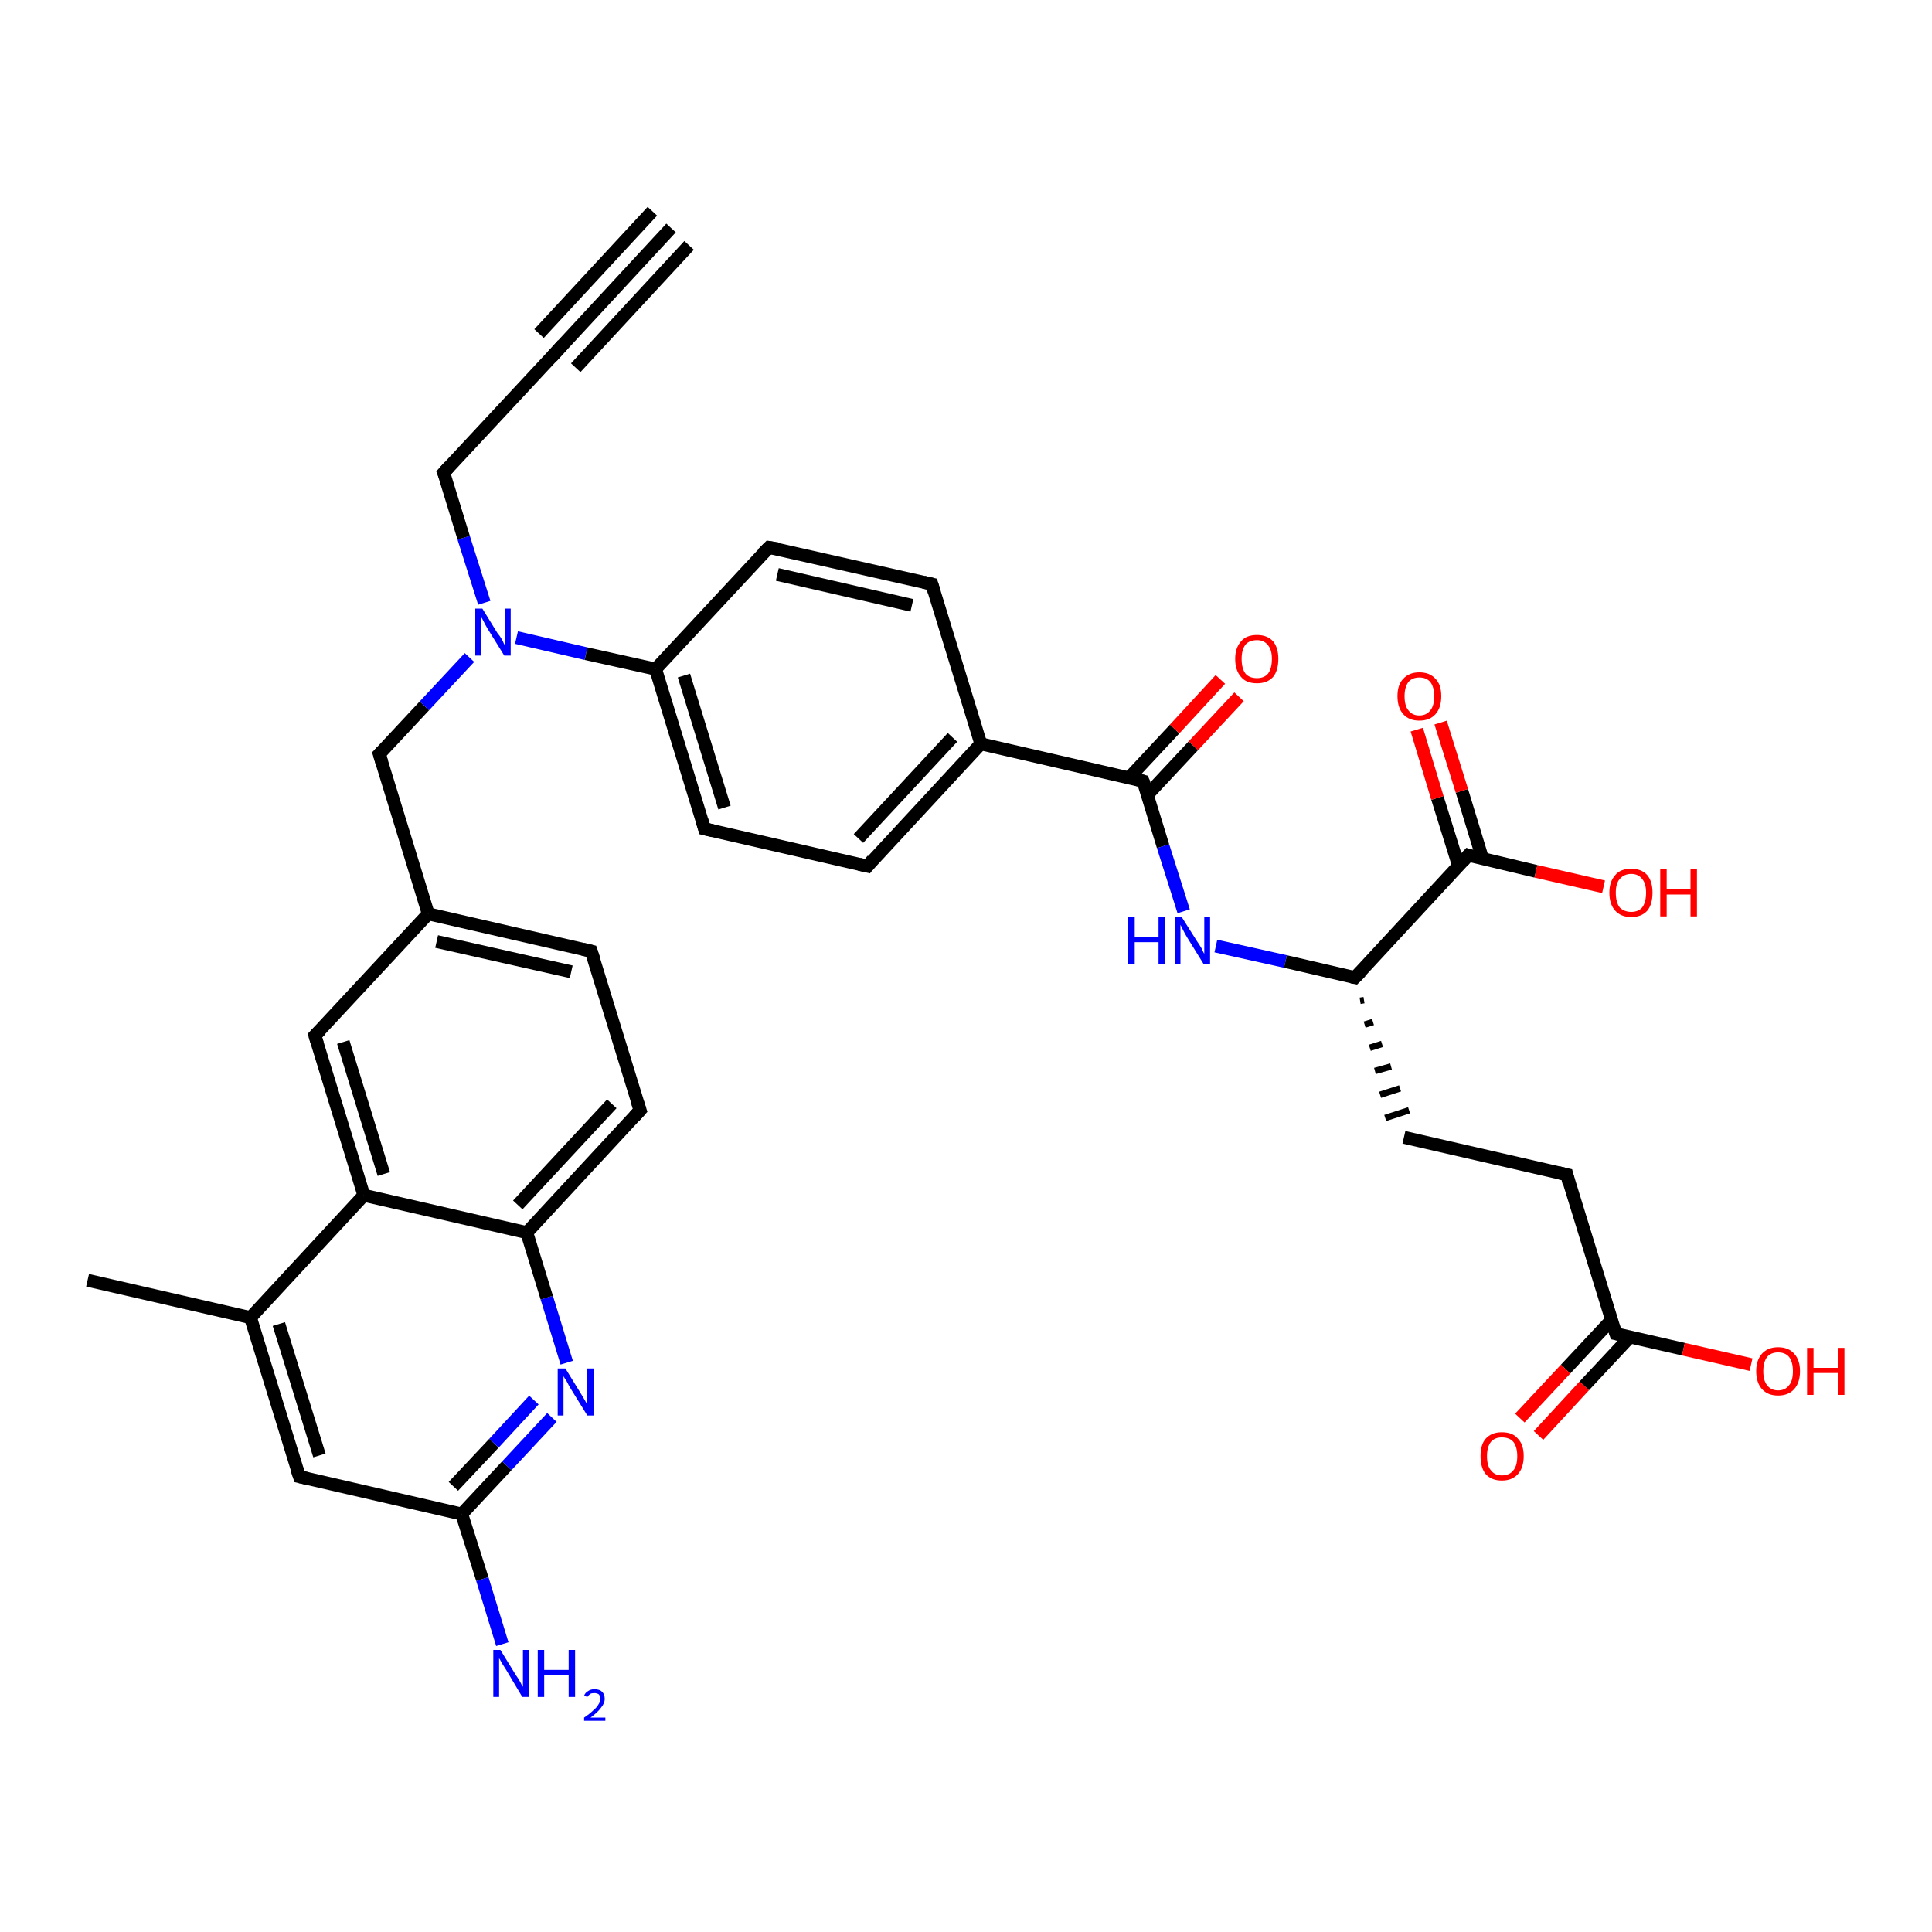 <?xml version='1.0' encoding='iso-8859-1'?>
<svg version='1.1' baseProfile='full'
              xmlns='http://www.w3.org/2000/svg'
                      xmlns:rdkit='http://www.rdkit.org/xml'
                      xmlns:xlink='http://www.w3.org/1999/xlink'
                  xml:space='preserve'
width='300px' height='300px' viewBox='0 0 300 300'>
<!-- END OF HEADER -->
<rect style='opacity:1.0;fill:#FFFFFF;stroke:none' width='300.0' height='300.0' x='0.0' y='0.0'> </rect>
<path class='bond-0 atom-0 atom-1' d='M 13.6,198.8 L 38.9,204.6' style='fill:none;fill-rule:evenodd;stroke:#000000;stroke-width:2.0px;stroke-linecap:butt;stroke-linejoin:miter;stroke-opacity:1' />
<path class='bond-1 atom-1 atom-2' d='M 38.9,204.6 L 46.5,229.3' style='fill:none;fill-rule:evenodd;stroke:#000000;stroke-width:2.0px;stroke-linecap:butt;stroke-linejoin:miter;stroke-opacity:1' />
<path class='bond-1 atom-1 atom-2' d='M 43.3,205.6 L 49.6,226.0' style='fill:none;fill-rule:evenodd;stroke:#000000;stroke-width:2.0px;stroke-linecap:butt;stroke-linejoin:miter;stroke-opacity:1' />
<path class='bond-2 atom-2 atom-3' d='M 46.5,229.3 L 71.7,235.1' style='fill:none;fill-rule:evenodd;stroke:#000000;stroke-width:2.0px;stroke-linecap:butt;stroke-linejoin:miter;stroke-opacity:1' />
<path class='bond-3 atom-3 atom-4' d='M 71.7,235.1 L 74.9,245.2' style='fill:none;fill-rule:evenodd;stroke:#000000;stroke-width:2.0px;stroke-linecap:butt;stroke-linejoin:miter;stroke-opacity:1' />
<path class='bond-3 atom-3 atom-4' d='M 74.9,245.2 L 78.0,255.3' style='fill:none;fill-rule:evenodd;stroke:#0000FF;stroke-width:2.0px;stroke-linecap:butt;stroke-linejoin:miter;stroke-opacity:1' />
<path class='bond-4 atom-3 atom-5' d='M 71.7,235.1 L 78.7,227.6' style='fill:none;fill-rule:evenodd;stroke:#000000;stroke-width:2.0px;stroke-linecap:butt;stroke-linejoin:miter;stroke-opacity:1' />
<path class='bond-4 atom-3 atom-5' d='M 78.7,227.6 L 85.7,220.1' style='fill:none;fill-rule:evenodd;stroke:#0000FF;stroke-width:2.0px;stroke-linecap:butt;stroke-linejoin:miter;stroke-opacity:1' />
<path class='bond-4 atom-3 atom-5' d='M 70.4,230.8 L 76.7,224.1' style='fill:none;fill-rule:evenodd;stroke:#000000;stroke-width:2.0px;stroke-linecap:butt;stroke-linejoin:miter;stroke-opacity:1' />
<path class='bond-4 atom-3 atom-5' d='M 76.7,224.1 L 82.9,217.4' style='fill:none;fill-rule:evenodd;stroke:#0000FF;stroke-width:2.0px;stroke-linecap:butt;stroke-linejoin:miter;stroke-opacity:1' />
<path class='bond-5 atom-5 atom-6' d='M 88.0,211.6 L 84.9,201.5' style='fill:none;fill-rule:evenodd;stroke:#0000FF;stroke-width:2.0px;stroke-linecap:butt;stroke-linejoin:miter;stroke-opacity:1' />
<path class='bond-5 atom-5 atom-6' d='M 84.9,201.5 L 81.8,191.4' style='fill:none;fill-rule:evenodd;stroke:#000000;stroke-width:2.0px;stroke-linecap:butt;stroke-linejoin:miter;stroke-opacity:1' />
<path class='bond-6 atom-6 atom-7' d='M 81.8,191.4 L 99.4,172.4' style='fill:none;fill-rule:evenodd;stroke:#000000;stroke-width:2.0px;stroke-linecap:butt;stroke-linejoin:miter;stroke-opacity:1' />
<path class='bond-6 atom-6 atom-7' d='M 80.4,187.1 L 95.0,171.4' style='fill:none;fill-rule:evenodd;stroke:#000000;stroke-width:2.0px;stroke-linecap:butt;stroke-linejoin:miter;stroke-opacity:1' />
<path class='bond-7 atom-7 atom-8' d='M 99.4,172.4 L 91.8,147.7' style='fill:none;fill-rule:evenodd;stroke:#000000;stroke-width:2.0px;stroke-linecap:butt;stroke-linejoin:miter;stroke-opacity:1' />
<path class='bond-8 atom-8 atom-9' d='M 91.8,147.7 L 66.5,141.9' style='fill:none;fill-rule:evenodd;stroke:#000000;stroke-width:2.0px;stroke-linecap:butt;stroke-linejoin:miter;stroke-opacity:1' />
<path class='bond-8 atom-8 atom-9' d='M 88.7,150.9 L 67.8,146.2' style='fill:none;fill-rule:evenodd;stroke:#000000;stroke-width:2.0px;stroke-linecap:butt;stroke-linejoin:miter;stroke-opacity:1' />
<path class='bond-9 atom-9 atom-10' d='M 66.5,141.9 L 58.9,117.1' style='fill:none;fill-rule:evenodd;stroke:#000000;stroke-width:2.0px;stroke-linecap:butt;stroke-linejoin:miter;stroke-opacity:1' />
<path class='bond-10 atom-10 atom-11' d='M 58.9,117.1 L 65.9,109.6' style='fill:none;fill-rule:evenodd;stroke:#000000;stroke-width:2.0px;stroke-linecap:butt;stroke-linejoin:miter;stroke-opacity:1' />
<path class='bond-10 atom-10 atom-11' d='M 65.9,109.6 L 72.9,102.1' style='fill:none;fill-rule:evenodd;stroke:#0000FF;stroke-width:2.0px;stroke-linecap:butt;stroke-linejoin:miter;stroke-opacity:1' />
<path class='bond-11 atom-11 atom-12' d='M 75.2,93.6 L 72.0,83.5' style='fill:none;fill-rule:evenodd;stroke:#0000FF;stroke-width:2.0px;stroke-linecap:butt;stroke-linejoin:miter;stroke-opacity:1' />
<path class='bond-11 atom-11 atom-12' d='M 72.0,83.5 L 68.9,73.4' style='fill:none;fill-rule:evenodd;stroke:#000000;stroke-width:2.0px;stroke-linecap:butt;stroke-linejoin:miter;stroke-opacity:1' />
<path class='bond-12 atom-12 atom-13' d='M 68.9,73.4 L 86.6,54.4' style='fill:none;fill-rule:evenodd;stroke:#000000;stroke-width:2.0px;stroke-linecap:butt;stroke-linejoin:miter;stroke-opacity:1' />
<path class='bond-13 atom-13 atom-14' d='M 86.6,54.4 L 104.2,35.4' style='fill:none;fill-rule:evenodd;stroke:#000000;stroke-width:2.0px;stroke-linecap:butt;stroke-linejoin:miter;stroke-opacity:1' />
<path class='bond-13 atom-13 atom-14' d='M 83.7,51.8 L 101.3,32.8' style='fill:none;fill-rule:evenodd;stroke:#000000;stroke-width:2.0px;stroke-linecap:butt;stroke-linejoin:miter;stroke-opacity:1' />
<path class='bond-13 atom-13 atom-14' d='M 89.4,57.1 L 107.0,38.1' style='fill:none;fill-rule:evenodd;stroke:#000000;stroke-width:2.0px;stroke-linecap:butt;stroke-linejoin:miter;stroke-opacity:1' />
<path class='bond-14 atom-11 atom-15' d='M 80.2,99.0 L 91.0,101.5' style='fill:none;fill-rule:evenodd;stroke:#0000FF;stroke-width:2.0px;stroke-linecap:butt;stroke-linejoin:miter;stroke-opacity:1' />
<path class='bond-14 atom-11 atom-15' d='M 91.0,101.5 L 101.8,103.9' style='fill:none;fill-rule:evenodd;stroke:#000000;stroke-width:2.0px;stroke-linecap:butt;stroke-linejoin:miter;stroke-opacity:1' />
<path class='bond-15 atom-15 atom-16' d='M 101.8,103.9 L 109.4,128.7' style='fill:none;fill-rule:evenodd;stroke:#000000;stroke-width:2.0px;stroke-linecap:butt;stroke-linejoin:miter;stroke-opacity:1' />
<path class='bond-15 atom-15 atom-16' d='M 106.2,104.9 L 112.5,125.4' style='fill:none;fill-rule:evenodd;stroke:#000000;stroke-width:2.0px;stroke-linecap:butt;stroke-linejoin:miter;stroke-opacity:1' />
<path class='bond-16 atom-16 atom-17' d='M 109.4,128.7 L 134.7,134.5' style='fill:none;fill-rule:evenodd;stroke:#000000;stroke-width:2.0px;stroke-linecap:butt;stroke-linejoin:miter;stroke-opacity:1' />
<path class='bond-17 atom-17 atom-18' d='M 134.7,134.5 L 152.3,115.5' style='fill:none;fill-rule:evenodd;stroke:#000000;stroke-width:2.0px;stroke-linecap:butt;stroke-linejoin:miter;stroke-opacity:1' />
<path class='bond-17 atom-17 atom-18' d='M 133.3,130.2 L 147.9,114.5' style='fill:none;fill-rule:evenodd;stroke:#000000;stroke-width:2.0px;stroke-linecap:butt;stroke-linejoin:miter;stroke-opacity:1' />
<path class='bond-18 atom-18 atom-19' d='M 152.3,115.5 L 144.7,90.7' style='fill:none;fill-rule:evenodd;stroke:#000000;stroke-width:2.0px;stroke-linecap:butt;stroke-linejoin:miter;stroke-opacity:1' />
<path class='bond-19 atom-19 atom-20' d='M 144.7,90.7 L 119.4,85.0' style='fill:none;fill-rule:evenodd;stroke:#000000;stroke-width:2.0px;stroke-linecap:butt;stroke-linejoin:miter;stroke-opacity:1' />
<path class='bond-19 atom-19 atom-20' d='M 141.6,94.0 L 120.7,89.2' style='fill:none;fill-rule:evenodd;stroke:#000000;stroke-width:2.0px;stroke-linecap:butt;stroke-linejoin:miter;stroke-opacity:1' />
<path class='bond-20 atom-18 atom-21' d='M 152.3,115.5 L 177.5,121.3' style='fill:none;fill-rule:evenodd;stroke:#000000;stroke-width:2.0px;stroke-linecap:butt;stroke-linejoin:miter;stroke-opacity:1' />
<path class='bond-21 atom-21 atom-22' d='M 178.2,123.4 L 185.3,115.8' style='fill:none;fill-rule:evenodd;stroke:#000000;stroke-width:2.0px;stroke-linecap:butt;stroke-linejoin:miter;stroke-opacity:1' />
<path class='bond-21 atom-21 atom-22' d='M 185.3,115.8 L 192.4,108.2' style='fill:none;fill-rule:evenodd;stroke:#FF0000;stroke-width:2.0px;stroke-linecap:butt;stroke-linejoin:miter;stroke-opacity:1' />
<path class='bond-21 atom-21 atom-22' d='M 175.3,120.8 L 182.4,113.2' style='fill:none;fill-rule:evenodd;stroke:#000000;stroke-width:2.0px;stroke-linecap:butt;stroke-linejoin:miter;stroke-opacity:1' />
<path class='bond-21 atom-21 atom-22' d='M 182.4,113.2 L 189.5,105.5' style='fill:none;fill-rule:evenodd;stroke:#FF0000;stroke-width:2.0px;stroke-linecap:butt;stroke-linejoin:miter;stroke-opacity:1' />
<path class='bond-22 atom-21 atom-23' d='M 177.5,121.3 L 180.6,131.4' style='fill:none;fill-rule:evenodd;stroke:#000000;stroke-width:2.0px;stroke-linecap:butt;stroke-linejoin:miter;stroke-opacity:1' />
<path class='bond-22 atom-21 atom-23' d='M 180.6,131.4 L 183.8,141.5' style='fill:none;fill-rule:evenodd;stroke:#0000FF;stroke-width:2.0px;stroke-linecap:butt;stroke-linejoin:miter;stroke-opacity:1' />
<path class='bond-23 atom-23 atom-24' d='M 188.8,146.9 L 199.6,149.3' style='fill:none;fill-rule:evenodd;stroke:#0000FF;stroke-width:2.0px;stroke-linecap:butt;stroke-linejoin:miter;stroke-opacity:1' />
<path class='bond-23 atom-23 atom-24' d='M 199.6,149.3 L 210.4,151.8' style='fill:none;fill-rule:evenodd;stroke:#000000;stroke-width:2.0px;stroke-linecap:butt;stroke-linejoin:miter;stroke-opacity:1' />
<path class='bond-24 atom-24 atom-25' d='M 211.2,155.4 L 211.8,155.3' style='fill:none;fill-rule:evenodd;stroke:#000000;stroke-width:1.0px;stroke-linecap:butt;stroke-linejoin:miter;stroke-opacity:1' />
<path class='bond-24 atom-24 atom-25' d='M 211.9,159.1 L 213.2,158.7' style='fill:none;fill-rule:evenodd;stroke:#000000;stroke-width:1.0px;stroke-linecap:butt;stroke-linejoin:miter;stroke-opacity:1' />
<path class='bond-24 atom-24 atom-25' d='M 212.7,162.7 L 214.6,162.1' style='fill:none;fill-rule:evenodd;stroke:#000000;stroke-width:1.0px;stroke-linecap:butt;stroke-linejoin:miter;stroke-opacity:1' />
<path class='bond-24 atom-24 atom-25' d='M 213.5,166.3 L 216.0,165.6' style='fill:none;fill-rule:evenodd;stroke:#000000;stroke-width:1.0px;stroke-linecap:butt;stroke-linejoin:miter;stroke-opacity:1' />
<path class='bond-24 atom-24 atom-25' d='M 214.3,170.0 L 217.4,169.0' style='fill:none;fill-rule:evenodd;stroke:#000000;stroke-width:1.0px;stroke-linecap:butt;stroke-linejoin:miter;stroke-opacity:1' />
<path class='bond-24 atom-24 atom-25' d='M 215.1,173.6 L 218.8,172.4' style='fill:none;fill-rule:evenodd;stroke:#000000;stroke-width:1.0px;stroke-linecap:butt;stroke-linejoin:miter;stroke-opacity:1' />
<path class='bond-25 atom-25 atom-26' d='M 218.0,176.6 L 243.3,182.4' style='fill:none;fill-rule:evenodd;stroke:#000000;stroke-width:2.0px;stroke-linecap:butt;stroke-linejoin:miter;stroke-opacity:1' />
<path class='bond-26 atom-26 atom-27' d='M 243.3,182.4 L 250.9,207.1' style='fill:none;fill-rule:evenodd;stroke:#000000;stroke-width:2.0px;stroke-linecap:butt;stroke-linejoin:miter;stroke-opacity:1' />
<path class='bond-27 atom-27 atom-28' d='M 250.9,207.1 L 261.4,209.5' style='fill:none;fill-rule:evenodd;stroke:#000000;stroke-width:2.0px;stroke-linecap:butt;stroke-linejoin:miter;stroke-opacity:1' />
<path class='bond-27 atom-27 atom-28' d='M 261.4,209.5 L 271.9,211.9' style='fill:none;fill-rule:evenodd;stroke:#FF0000;stroke-width:2.0px;stroke-linecap:butt;stroke-linejoin:miter;stroke-opacity:1' />
<path class='bond-28 atom-27 atom-29' d='M 250.2,205.0 L 243.1,212.6' style='fill:none;fill-rule:evenodd;stroke:#000000;stroke-width:2.0px;stroke-linecap:butt;stroke-linejoin:miter;stroke-opacity:1' />
<path class='bond-28 atom-27 atom-29' d='M 243.1,212.6 L 236.0,220.2' style='fill:none;fill-rule:evenodd;stroke:#FF0000;stroke-width:2.0px;stroke-linecap:butt;stroke-linejoin:miter;stroke-opacity:1' />
<path class='bond-28 atom-27 atom-29' d='M 253.1,207.6 L 246.0,215.2' style='fill:none;fill-rule:evenodd;stroke:#000000;stroke-width:2.0px;stroke-linecap:butt;stroke-linejoin:miter;stroke-opacity:1' />
<path class='bond-28 atom-27 atom-29' d='M 246.0,215.2 L 238.9,222.9' style='fill:none;fill-rule:evenodd;stroke:#FF0000;stroke-width:2.0px;stroke-linecap:butt;stroke-linejoin:miter;stroke-opacity:1' />
<path class='bond-29 atom-24 atom-30' d='M 210.4,151.8 L 228.0,132.8' style='fill:none;fill-rule:evenodd;stroke:#000000;stroke-width:2.0px;stroke-linecap:butt;stroke-linejoin:miter;stroke-opacity:1' />
<path class='bond-30 atom-30 atom-31' d='M 228.0,132.8 L 238.5,135.3' style='fill:none;fill-rule:evenodd;stroke:#000000;stroke-width:2.0px;stroke-linecap:butt;stroke-linejoin:miter;stroke-opacity:1' />
<path class='bond-30 atom-30 atom-31' d='M 238.5,135.3 L 249.0,137.7' style='fill:none;fill-rule:evenodd;stroke:#FF0000;stroke-width:2.0px;stroke-linecap:butt;stroke-linejoin:miter;stroke-opacity:1' />
<path class='bond-31 atom-30 atom-32' d='M 230.2,133.3 L 227.0,122.8' style='fill:none;fill-rule:evenodd;stroke:#000000;stroke-width:2.0px;stroke-linecap:butt;stroke-linejoin:miter;stroke-opacity:1' />
<path class='bond-31 atom-30 atom-32' d='M 227.0,122.8 L 223.7,112.2' style='fill:none;fill-rule:evenodd;stroke:#FF0000;stroke-width:2.0px;stroke-linecap:butt;stroke-linejoin:miter;stroke-opacity:1' />
<path class='bond-31 atom-30 atom-32' d='M 226.5,134.5 L 223.2,123.9' style='fill:none;fill-rule:evenodd;stroke:#000000;stroke-width:2.0px;stroke-linecap:butt;stroke-linejoin:miter;stroke-opacity:1' />
<path class='bond-31 atom-30 atom-32' d='M 223.2,123.9 L 220.0,113.3' style='fill:none;fill-rule:evenodd;stroke:#FF0000;stroke-width:2.0px;stroke-linecap:butt;stroke-linejoin:miter;stroke-opacity:1' />
<path class='bond-32 atom-9 atom-33' d='M 66.5,141.9 L 48.9,160.8' style='fill:none;fill-rule:evenodd;stroke:#000000;stroke-width:2.0px;stroke-linecap:butt;stroke-linejoin:miter;stroke-opacity:1' />
<path class='bond-33 atom-33 atom-34' d='M 48.9,160.8 L 56.5,185.6' style='fill:none;fill-rule:evenodd;stroke:#000000;stroke-width:2.0px;stroke-linecap:butt;stroke-linejoin:miter;stroke-opacity:1' />
<path class='bond-33 atom-33 atom-34' d='M 53.3,161.8 L 59.6,182.3' style='fill:none;fill-rule:evenodd;stroke:#000000;stroke-width:2.0px;stroke-linecap:butt;stroke-linejoin:miter;stroke-opacity:1' />
<path class='bond-34 atom-34 atom-1' d='M 56.5,185.6 L 38.9,204.6' style='fill:none;fill-rule:evenodd;stroke:#000000;stroke-width:2.0px;stroke-linecap:butt;stroke-linejoin:miter;stroke-opacity:1' />
<path class='bond-35 atom-34 atom-6' d='M 56.5,185.6 L 81.8,191.4' style='fill:none;fill-rule:evenodd;stroke:#000000;stroke-width:2.0px;stroke-linecap:butt;stroke-linejoin:miter;stroke-opacity:1' />
<path class='bond-36 atom-20 atom-15' d='M 119.4,85.0 L 101.8,103.9' style='fill:none;fill-rule:evenodd;stroke:#000000;stroke-width:2.0px;stroke-linecap:butt;stroke-linejoin:miter;stroke-opacity:1' />
<path d='M 46.1,228.1 L 46.5,229.3 L 47.8,229.6' style='fill:none;stroke:#000000;stroke-width:2.0px;stroke-linecap:butt;stroke-linejoin:miter;stroke-opacity:1;' />
<path d='M 98.5,173.4 L 99.4,172.4 L 99.0,171.2' style='fill:none;stroke:#000000;stroke-width:2.0px;stroke-linecap:butt;stroke-linejoin:miter;stroke-opacity:1;' />
<path d='M 92.2,148.9 L 91.8,147.7 L 90.5,147.4' style='fill:none;stroke:#000000;stroke-width:2.0px;stroke-linecap:butt;stroke-linejoin:miter;stroke-opacity:1;' />
<path d='M 59.3,118.4 L 58.9,117.1 L 59.3,116.7' style='fill:none;stroke:#000000;stroke-width:2.0px;stroke-linecap:butt;stroke-linejoin:miter;stroke-opacity:1;' />
<path d='M 69.1,73.9 L 68.9,73.4 L 69.8,72.4' style='fill:none;stroke:#000000;stroke-width:2.0px;stroke-linecap:butt;stroke-linejoin:miter;stroke-opacity:1;' />
<path d='M 85.7,55.4 L 86.6,54.4 L 87.4,53.5' style='fill:none;stroke:#000000;stroke-width:2.0px;stroke-linecap:butt;stroke-linejoin:miter;stroke-opacity:1;' />
<path d='M 109.0,127.4 L 109.4,128.7 L 110.7,129.0' style='fill:none;stroke:#000000;stroke-width:2.0px;stroke-linecap:butt;stroke-linejoin:miter;stroke-opacity:1;' />
<path d='M 133.4,134.2 L 134.7,134.5 L 135.5,133.5' style='fill:none;stroke:#000000;stroke-width:2.0px;stroke-linecap:butt;stroke-linejoin:miter;stroke-opacity:1;' />
<path d='M 145.1,92.0 L 144.7,90.7 L 143.4,90.4' style='fill:none;stroke:#000000;stroke-width:2.0px;stroke-linecap:butt;stroke-linejoin:miter;stroke-opacity:1;' />
<path d='M 120.7,85.2 L 119.4,85.0 L 118.5,85.9' style='fill:none;stroke:#000000;stroke-width:2.0px;stroke-linecap:butt;stroke-linejoin:miter;stroke-opacity:1;' />
<path d='M 176.3,121.0 L 177.5,121.3 L 177.7,121.8' style='fill:none;stroke:#000000;stroke-width:2.0px;stroke-linecap:butt;stroke-linejoin:miter;stroke-opacity:1;' />
<path d='M 209.9,151.7 L 210.4,151.8 L 211.3,150.9' style='fill:none;stroke:#000000;stroke-width:2.0px;stroke-linecap:butt;stroke-linejoin:miter;stroke-opacity:1;' />
<path d='M 242.0,182.1 L 243.3,182.4 L 243.6,183.6' style='fill:none;stroke:#000000;stroke-width:2.0px;stroke-linecap:butt;stroke-linejoin:miter;stroke-opacity:1;' />
<path d='M 250.5,205.9 L 250.9,207.1 L 251.4,207.2' style='fill:none;stroke:#000000;stroke-width:2.0px;stroke-linecap:butt;stroke-linejoin:miter;stroke-opacity:1;' />
<path d='M 227.1,133.8 L 228.0,132.8 L 228.6,133.0' style='fill:none;stroke:#000000;stroke-width:2.0px;stroke-linecap:butt;stroke-linejoin:miter;stroke-opacity:1;' />
<path d='M 49.8,159.9 L 48.9,160.8 L 49.3,162.1' style='fill:none;stroke:#000000;stroke-width:2.0px;stroke-linecap:butt;stroke-linejoin:miter;stroke-opacity:1;' />
<path class='atom-4' d='M 77.7 256.2
L 80.1 260.1
Q 80.4 260.5, 80.8 261.2
Q 81.1 261.9, 81.2 261.9
L 81.2 256.2
L 82.1 256.2
L 82.1 263.5
L 81.1 263.5
L 78.6 259.3
Q 78.3 258.8, 77.9 258.2
Q 77.6 257.6, 77.5 257.5
L 77.5 263.5
L 76.6 263.5
L 76.6 256.2
L 77.7 256.2
' fill='#0000FF'/>
<path class='atom-4' d='M 83.5 256.2
L 84.5 256.2
L 84.5 259.3
L 88.3 259.3
L 88.3 256.2
L 89.3 256.2
L 89.3 263.5
L 88.3 263.5
L 88.3 260.1
L 84.5 260.1
L 84.5 263.5
L 83.5 263.5
L 83.5 256.2
' fill='#0000FF'/>
<path class='atom-4' d='M 90.7 263.3
Q 90.9 262.8, 91.3 262.6
Q 91.7 262.3, 92.3 262.3
Q 93.1 262.3, 93.5 262.7
Q 93.9 263.1, 93.9 263.8
Q 93.9 264.5, 93.3 265.2
Q 92.8 265.9, 91.7 266.7
L 94.0 266.7
L 94.0 267.2
L 90.7 267.2
L 90.7 266.7
Q 91.6 266.1, 92.1 265.6
Q 92.7 265.1, 92.9 264.7
Q 93.2 264.3, 93.2 263.8
Q 93.2 263.4, 93.0 263.1
Q 92.7 262.9, 92.3 262.9
Q 91.9 262.9, 91.7 263.0
Q 91.4 263.2, 91.2 263.5
L 90.7 263.3
' fill='#0000FF'/>
<path class='atom-5' d='M 87.8 212.5
L 90.2 216.4
Q 90.4 216.7, 90.8 217.4
Q 91.2 218.1, 91.2 218.2
L 91.2 212.5
L 92.2 212.5
L 92.2 219.8
L 91.2 219.8
L 88.6 215.6
Q 88.3 215.1, 88.0 214.5
Q 87.6 213.9, 87.5 213.7
L 87.5 219.8
L 86.6 219.8
L 86.6 212.5
L 87.8 212.5
' fill='#0000FF'/>
<path class='atom-11' d='M 74.9 94.5
L 77.3 98.4
Q 77.6 98.7, 78.0 99.4
Q 78.3 100.1, 78.4 100.2
L 78.4 94.5
L 79.3 94.5
L 79.3 101.8
L 78.3 101.8
L 75.7 97.6
Q 75.4 97.1, 75.1 96.5
Q 74.8 95.9, 74.7 95.8
L 74.7 101.8
L 73.8 101.8
L 73.8 94.5
L 74.9 94.5
' fill='#0000FF'/>
<path class='atom-22' d='M 191.8 102.3
Q 191.8 100.6, 192.7 99.6
Q 193.5 98.6, 195.2 98.6
Q 196.8 98.6, 197.7 99.6
Q 198.5 100.6, 198.5 102.3
Q 198.5 104.1, 197.7 105.1
Q 196.8 106.1, 195.2 106.1
Q 193.5 106.1, 192.7 105.1
Q 191.8 104.1, 191.8 102.3
M 195.2 105.3
Q 196.3 105.3, 196.9 104.6
Q 197.5 103.8, 197.5 102.3
Q 197.5 100.9, 196.9 100.2
Q 196.3 99.4, 195.2 99.4
Q 194.0 99.4, 193.4 100.1
Q 192.8 100.9, 192.8 102.3
Q 192.8 103.8, 193.4 104.6
Q 194.0 105.3, 195.2 105.3
' fill='#FF0000'/>
<path class='atom-23' d='M 175.2 142.4
L 176.2 142.4
L 176.2 145.5
L 179.9 145.5
L 179.9 142.4
L 180.9 142.4
L 180.9 149.7
L 179.9 149.7
L 179.9 146.3
L 176.2 146.3
L 176.2 149.7
L 175.2 149.7
L 175.2 142.4
' fill='#0000FF'/>
<path class='atom-23' d='M 183.5 142.4
L 185.9 146.2
Q 186.2 146.6, 186.6 147.3
Q 186.9 148.0, 187.0 148.1
L 187.0 142.4
L 187.9 142.4
L 187.9 149.7
L 186.9 149.7
L 184.3 145.5
Q 184.0 145.0, 183.7 144.4
Q 183.4 143.8, 183.3 143.6
L 183.3 149.7
L 182.4 149.7
L 182.4 142.4
L 183.5 142.4
' fill='#0000FF'/>
<path class='atom-28' d='M 272.7 212.9
Q 272.7 211.2, 273.6 210.2
Q 274.5 209.2, 276.1 209.2
Q 277.7 209.2, 278.6 210.2
Q 279.5 211.2, 279.5 212.9
Q 279.5 214.7, 278.6 215.7
Q 277.7 216.7, 276.1 216.7
Q 274.5 216.7, 273.6 215.7
Q 272.7 214.7, 272.7 212.9
M 276.1 215.9
Q 277.2 215.9, 277.8 215.1
Q 278.4 214.4, 278.4 212.9
Q 278.4 211.5, 277.8 210.7
Q 277.2 210.0, 276.1 210.0
Q 275.0 210.0, 274.4 210.7
Q 273.8 211.5, 273.8 212.9
Q 273.8 214.4, 274.4 215.1
Q 275.0 215.9, 276.1 215.9
' fill='#FF0000'/>
<path class='atom-28' d='M 280.6 209.3
L 281.6 209.3
L 281.6 212.4
L 285.4 212.4
L 285.4 209.3
L 286.4 209.3
L 286.4 216.6
L 285.4 216.6
L 285.4 213.2
L 281.6 213.2
L 281.6 216.6
L 280.6 216.6
L 280.6 209.3
' fill='#FF0000'/>
<path class='atom-29' d='M 229.9 226.1
Q 229.9 224.3, 230.7 223.4
Q 231.6 222.4, 233.2 222.4
Q 234.9 222.4, 235.7 223.4
Q 236.6 224.3, 236.6 226.1
Q 236.6 227.9, 235.7 228.9
Q 234.8 229.9, 233.2 229.9
Q 231.6 229.9, 230.7 228.9
Q 229.9 227.9, 229.9 226.1
M 233.2 229.1
Q 234.4 229.1, 235.0 228.3
Q 235.6 227.6, 235.6 226.1
Q 235.6 224.7, 235.0 223.9
Q 234.4 223.2, 233.2 223.2
Q 232.1 223.2, 231.5 223.9
Q 230.9 224.7, 230.9 226.1
Q 230.9 227.6, 231.5 228.3
Q 232.1 229.1, 233.2 229.1
' fill='#FF0000'/>
<path class='atom-31' d='M 249.9 138.6
Q 249.9 136.9, 250.8 135.9
Q 251.6 134.9, 253.3 134.9
Q 254.9 134.9, 255.8 135.9
Q 256.6 136.9, 256.6 138.6
Q 256.6 140.4, 255.8 141.4
Q 254.9 142.4, 253.3 142.4
Q 251.7 142.4, 250.8 141.4
Q 249.9 140.4, 249.9 138.6
M 253.3 141.6
Q 254.4 141.6, 255.0 140.9
Q 255.6 140.1, 255.6 138.6
Q 255.6 137.2, 255.0 136.5
Q 254.4 135.7, 253.3 135.7
Q 252.2 135.7, 251.5 136.5
Q 250.9 137.2, 250.9 138.6
Q 250.9 140.1, 251.5 140.9
Q 252.2 141.6, 253.3 141.6
' fill='#FF0000'/>
<path class='atom-31' d='M 257.8 135.0
L 258.8 135.0
L 258.8 138.1
L 262.5 138.1
L 262.5 135.0
L 263.5 135.0
L 263.5 142.3
L 262.5 142.3
L 262.5 138.9
L 258.8 138.9
L 258.8 142.3
L 257.8 142.3
L 257.8 135.0
' fill='#FF0000'/>
<path class='atom-32' d='M 217.0 108.1
Q 217.0 106.3, 217.9 105.4
Q 218.8 104.4, 220.4 104.4
Q 222.0 104.4, 222.9 105.4
Q 223.8 106.3, 223.8 108.1
Q 223.8 109.9, 222.9 110.9
Q 222.0 111.9, 220.4 111.9
Q 218.8 111.9, 217.9 110.9
Q 217.0 109.9, 217.0 108.1
M 220.4 111.1
Q 221.5 111.1, 222.1 110.3
Q 222.7 109.6, 222.7 108.1
Q 222.7 106.7, 222.1 105.9
Q 221.5 105.2, 220.4 105.2
Q 219.3 105.2, 218.7 105.9
Q 218.1 106.7, 218.1 108.1
Q 218.1 109.6, 218.7 110.3
Q 219.3 111.1, 220.4 111.1
' fill='#FF0000'/>
</svg>
